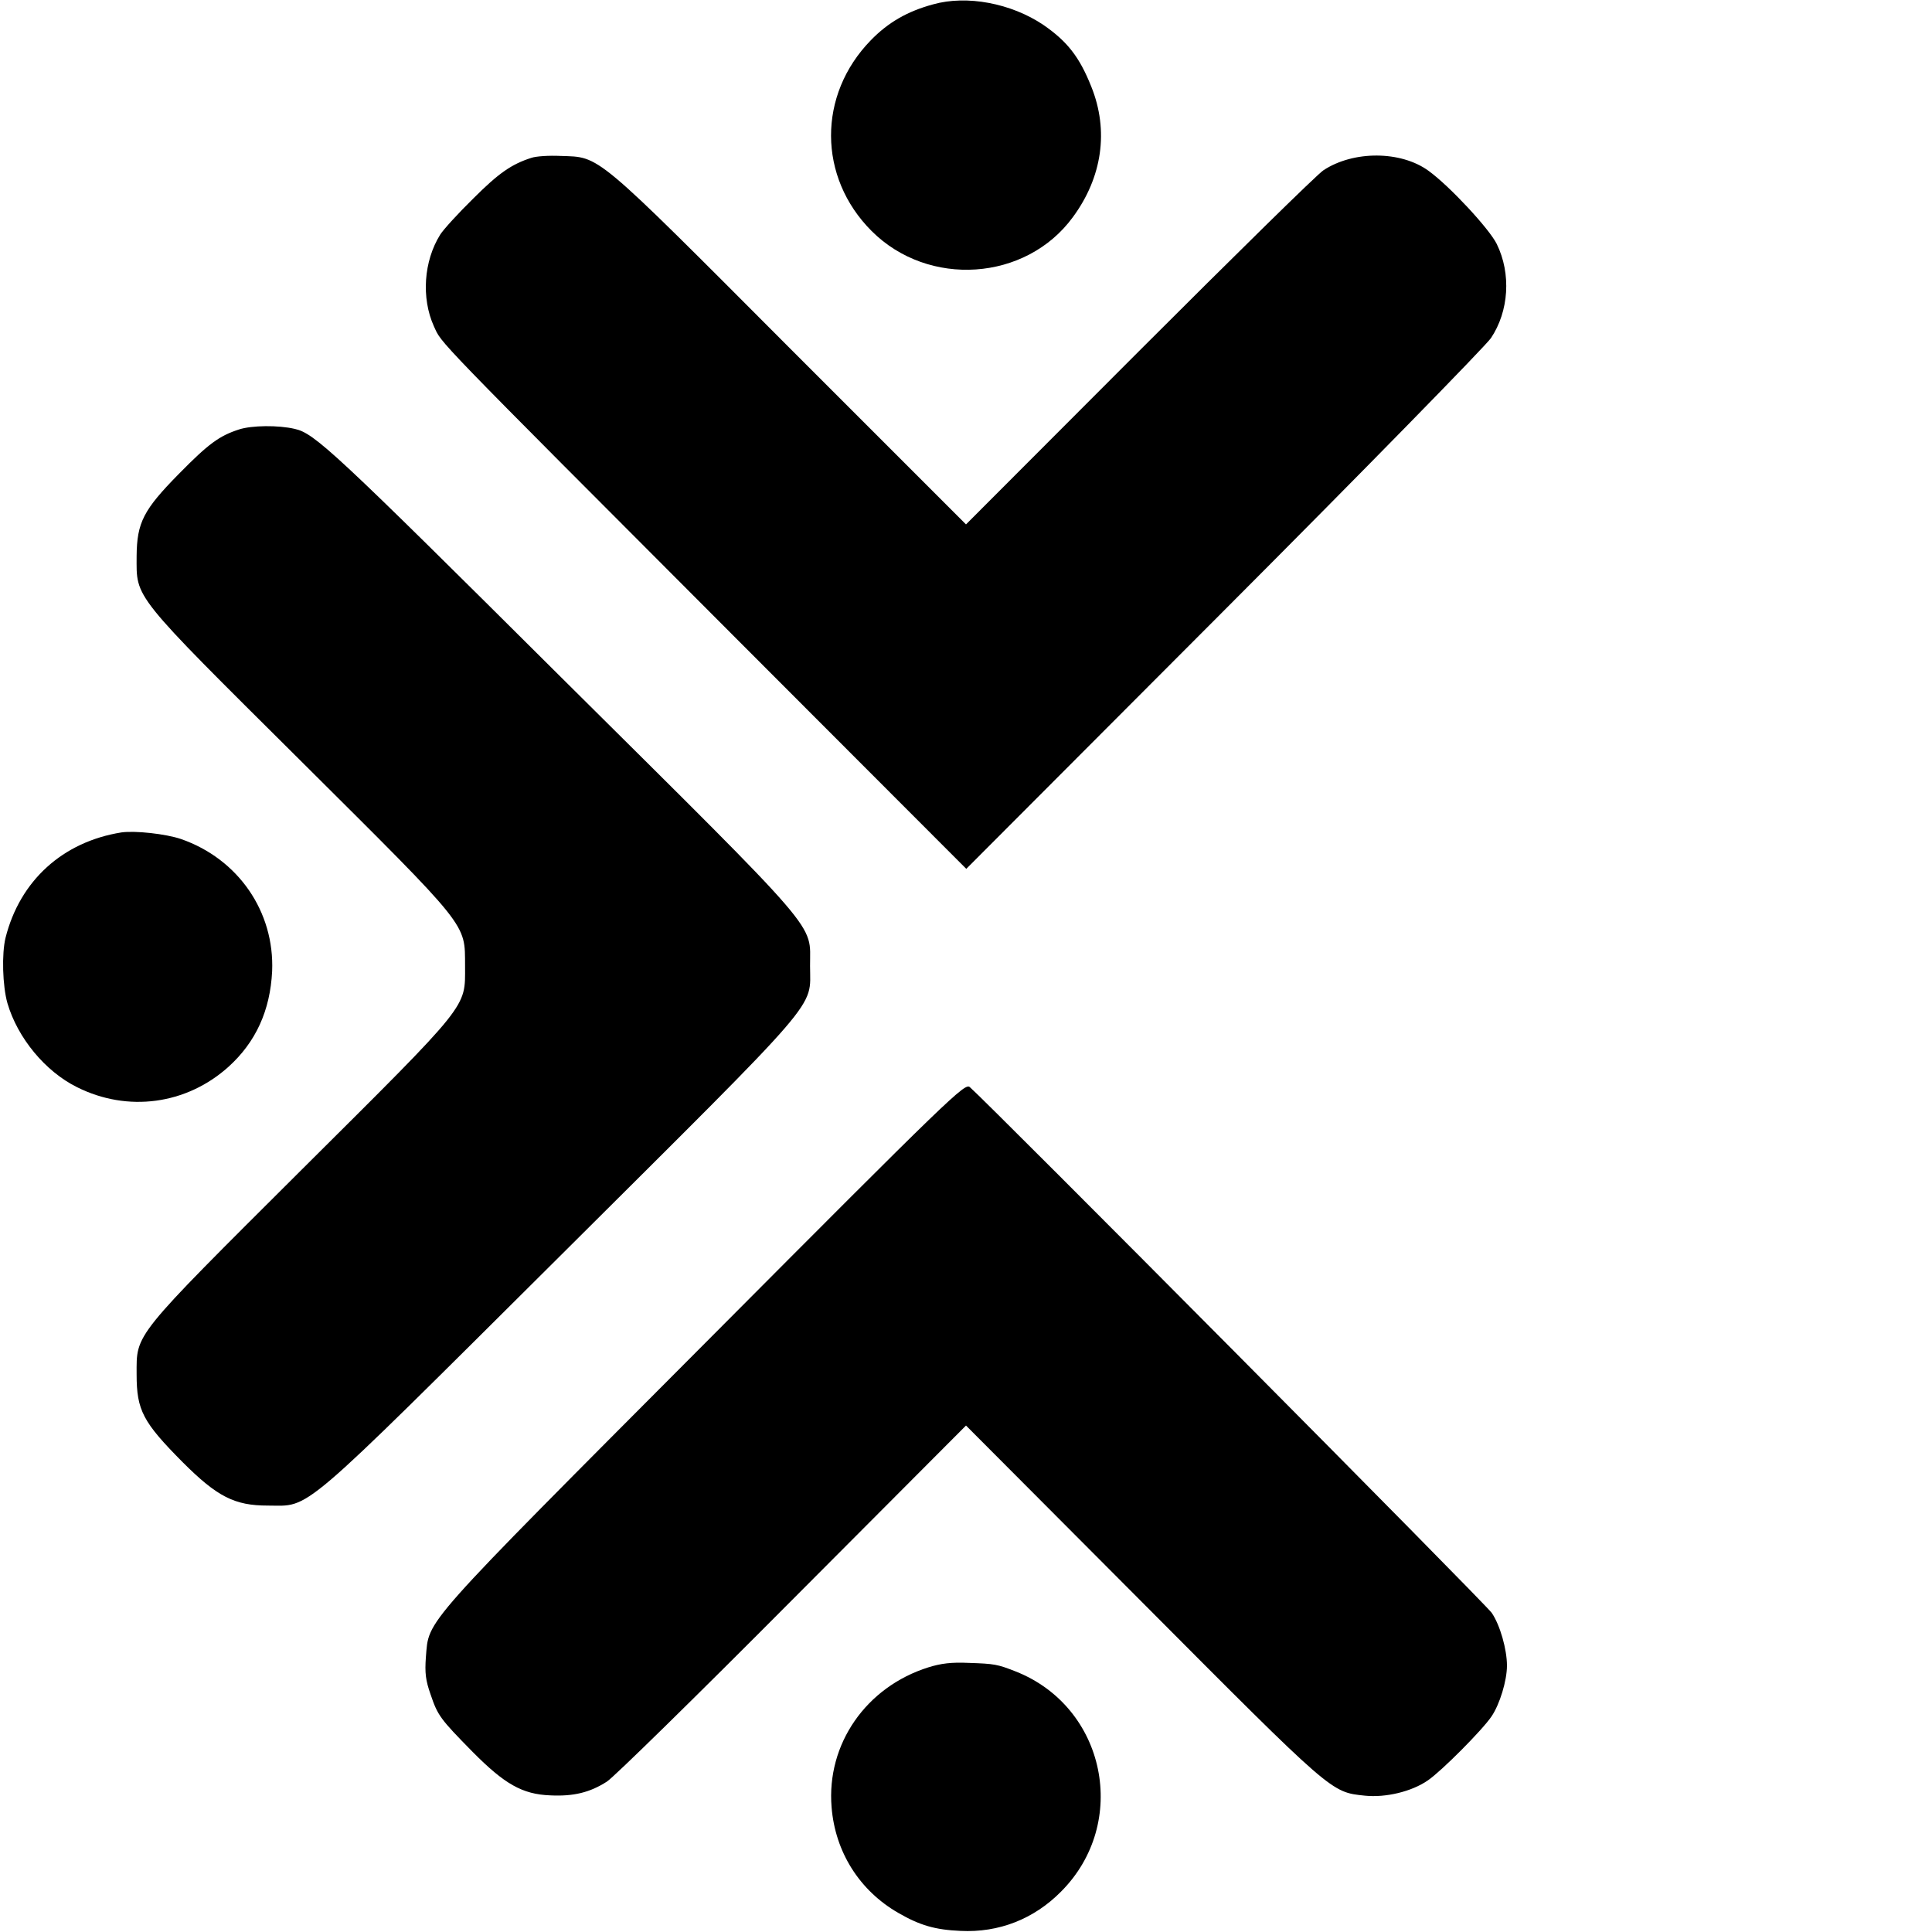 <?xml version="1.0" standalone="no"?>
<!DOCTYPE svg PUBLIC "-//W3C//DTD SVG 20010904//EN"
 "http://www.w3.org/TR/2001/REC-SVG-20010904/DTD/svg10.dtd">
<svg version="1.0" xmlns="http://www.w3.org/2000/svg"
 width="700pt" height="700pt" viewBox="0 0 700 700"
 preserveAspectRatio="xMidYMid meet">
<g transform="translate(0,700) scale(0.1,-0.1)"
fill="#000000" stroke="none">
<path d="M3380 6984 c-92 -25 -162 -65 -225 -130 -193 -198 -192 -496 3 -691
206 -206 559 -182 729 50 107 145 131 314 67 473 -43 108 -87 164 -174 224
-116 78 -277 109 -400 74z"/>
<path d="M1925 6428 c-72 -23 -119 -56 -210 -147 -54 -53 -108 -112 -120 -131
-60 -96 -69 -230 -23 -332 31 -66 -25 -9 1108 -1144 l821 -822 932 934 c513
514 949 960 969 989 65 97 74 233 21 341 -27 55 -171 210 -247 265 -100 73
-272 74 -381 2 -22 -14 -322 -309 -668 -655 l-627 -628 -638 638 c-715 717
-686 692 -831 697 -42 2 -89 -1 -106 -7z"/>
<path d="M866 5444 c-71 -23 -110 -51 -218 -161 -128 -130 -152 -176 -153
-298 0 -155 -22 -129 596 -743 614 -611 593 -585 594 -742 0 -154 21 -128
-594 -740 -614 -612 -596 -590 -596 -740 0 -130 23 -173 167 -318 125 -125
188 -157 308 -157 158 0 99 -51 1062 907 960 956 903 889 903 1048 -1 160 58
93 -903 1047 -823 819 -892 883 -964 899 -59 14 -156 13 -202 -2z"/>
<path d="M440 3984 c-213 -34 -368 -175 -420 -382 -14 -57 -11 -174 7 -237 37
-126 137 -247 252 -304 184 -92 396 -63 548 73 100 90 152 205 159 347 9 216
-123 407 -330 479 -56 19 -167 31 -216 24z"/>
<path d="M2555 2134 c-1041 -1045 -1000 -999 -1012 -1139 -4 -56 -1 -83 17
-134 26 -77 35 -89 152 -208 116 -117 180 -154 282 -158 83 -4 143 10 205 50
23 14 325 310 671 658 l630 632 639 -641 c693 -696 683 -687 806 -700 76 -8
170 15 228 55 50 34 198 183 231 232 30 44 56 130 56 184 0 59 -25 147 -55
191 -21 32 -1825 1848 -1891 1905 -18 16 -63 -27 -959 -927z"/>
<path d="M3364 959 c-226 -71 -370 -278 -351 -507 13 -162 101 -302 242 -383
78 -45 133 -61 225 -65 139 -7 266 43 364 142 249 249 163 669 -164 798 -66
26 -77 28 -170 31 -63 3 -101 -2 -146 -16z"/>
</g>
</svg>

